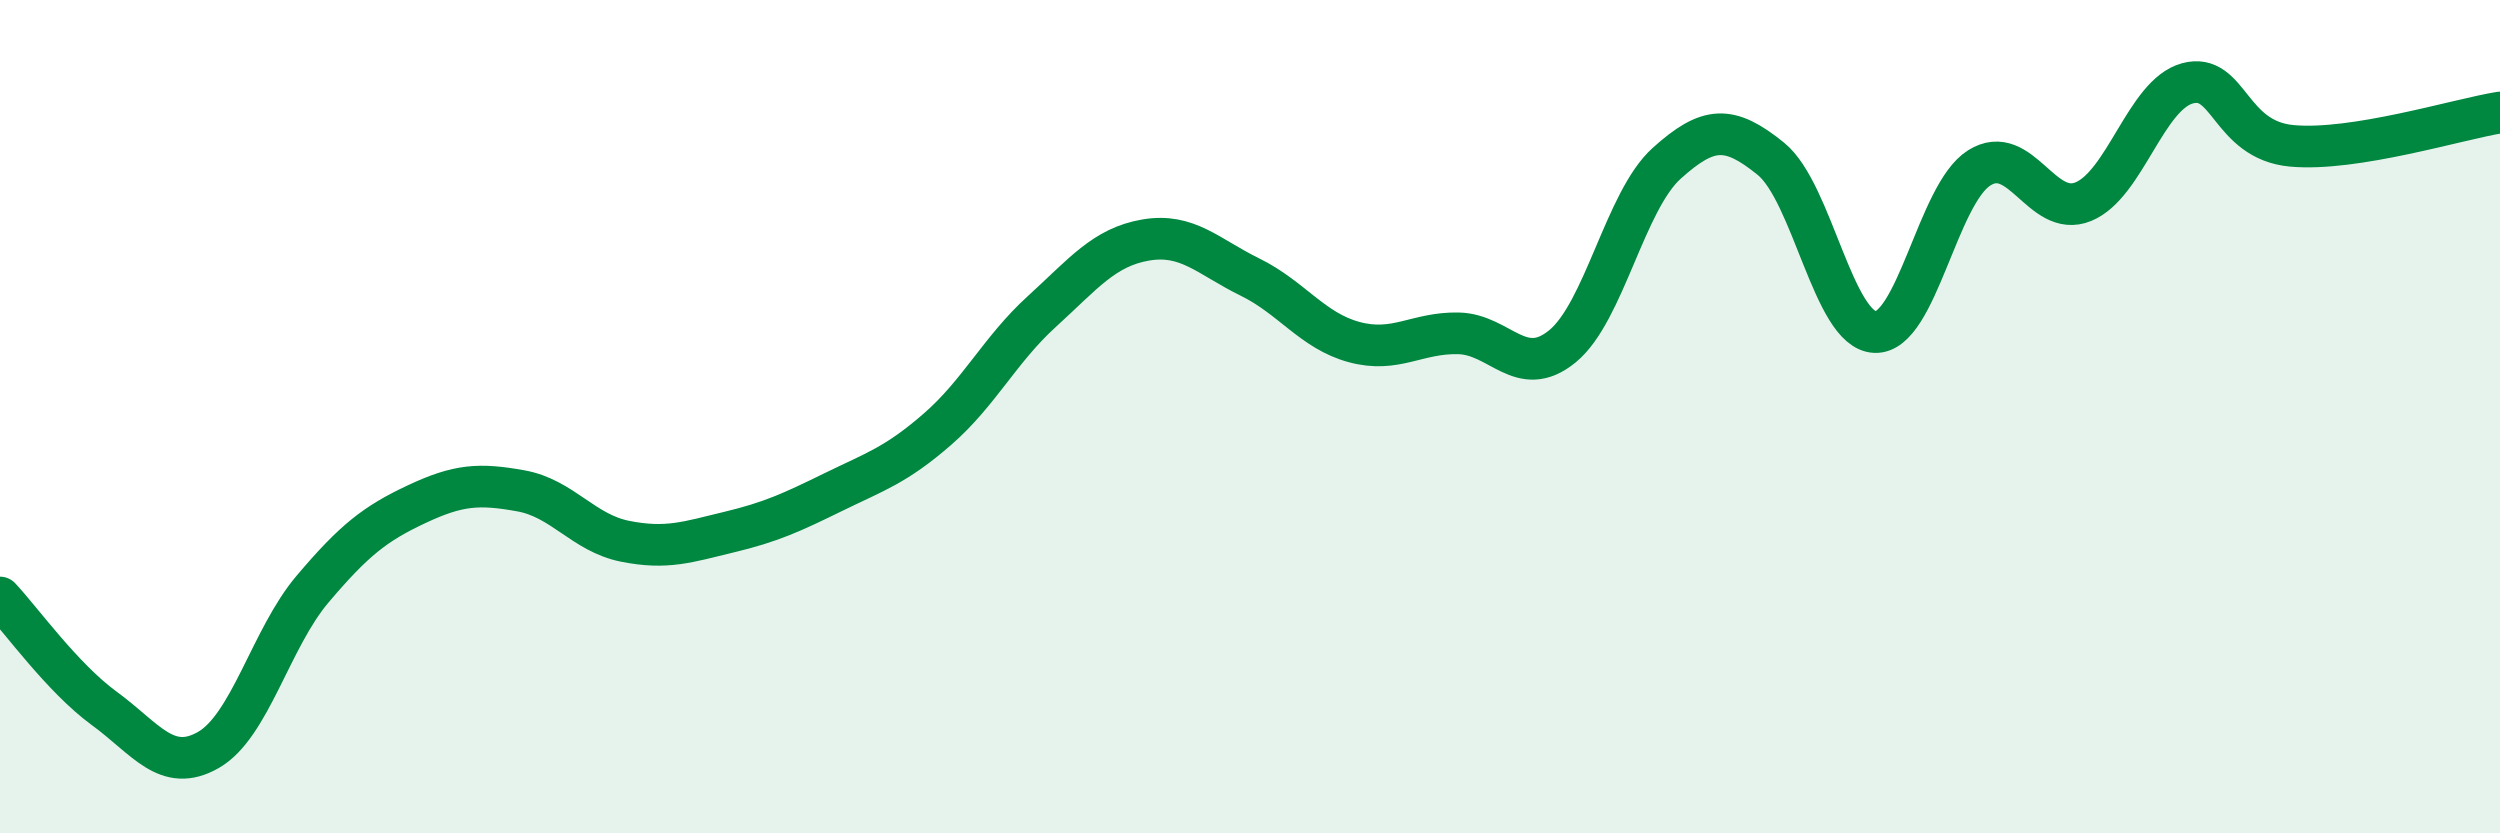 
    <svg width="60" height="20" viewBox="0 0 60 20" xmlns="http://www.w3.org/2000/svg">
      <path
        d="M 0,14.34 C 0.5,14.87 1.5,16.27 2.5,17 C 3.5,17.73 4,18.57 5,18 C 6,17.43 6.5,15.32 7.5,14.14 C 8.5,12.96 9,12.57 10,12.1 C 11,11.63 11.5,11.6 12.5,11.78 C 13.5,11.96 14,12.79 15,12.99 C 16,13.19 16.5,13.01 17.5,12.77 C 18.5,12.53 19,12.3 20,11.81 C 21,11.32 21.5,11.17 22.5,10.3 C 23.5,9.43 24,8.39 25,7.48 C 26,6.57 26.5,5.93 27.5,5.76 C 28.5,5.59 29,6.16 30,6.65 C 31,7.14 31.5,7.94 32.5,8.21 C 33.5,8.48 34,7.98 35,8 C 36,8.02 36.5,9.13 37.5,8.31 C 38.5,7.49 39,4.82 40,3.92 C 41,3.02 41.5,3 42.5,3.81 C 43.5,4.62 44,7.93 45,7.97 C 46,8.01 46.5,4.66 47.5,4.03 C 48.5,3.4 49,5.25 50,4.84 C 51,4.43 51.5,2.27 52.5,2 C 53.5,1.73 53.5,3.36 55,3.5 C 56.5,3.64 59,2.86 60,2.7L60 20L0 20Z"
        fill="#008740"
        opacity="0.1"
        stroke-linecap="round"
        stroke-linejoin="round"
      />
      <path
        d="M 0,14.34 C 0.5,14.87 1.5,16.27 2.5,17 C 3.5,17.73 4,18.57 5,18 C 6,17.43 6.5,15.32 7.5,14.14 C 8.5,12.96 9,12.57 10,12.1 C 11,11.63 11.5,11.6 12.5,11.78 C 13.5,11.96 14,12.79 15,12.99 C 16,13.19 16.5,13.01 17.5,12.77 C 18.5,12.53 19,12.3 20,11.81 C 21,11.32 21.5,11.17 22.5,10.3 C 23.5,9.43 24,8.39 25,7.48 C 26,6.57 26.5,5.93 27.5,5.76 C 28.5,5.59 29,6.16 30,6.65 C 31,7.14 31.5,7.94 32.5,8.21 C 33.5,8.48 34,7.98 35,8 C 36,8.02 36.5,9.13 37.5,8.31 C 38.5,7.49 39,4.82 40,3.92 C 41,3.02 41.5,3 42.5,3.81 C 43.5,4.62 44,7.93 45,7.97 C 46,8.01 46.5,4.66 47.5,4.03 C 48.5,3.4 49,5.25 50,4.84 C 51,4.43 51.5,2.27 52.5,2 C 53.5,1.73 53.5,3.36 55,3.5 C 56.5,3.64 59,2.86 60,2.7"
        stroke="#008740"
        stroke-width="1"
        fill="none"
        stroke-linecap="round"
        stroke-linejoin="round"
      />
    </svg>
  